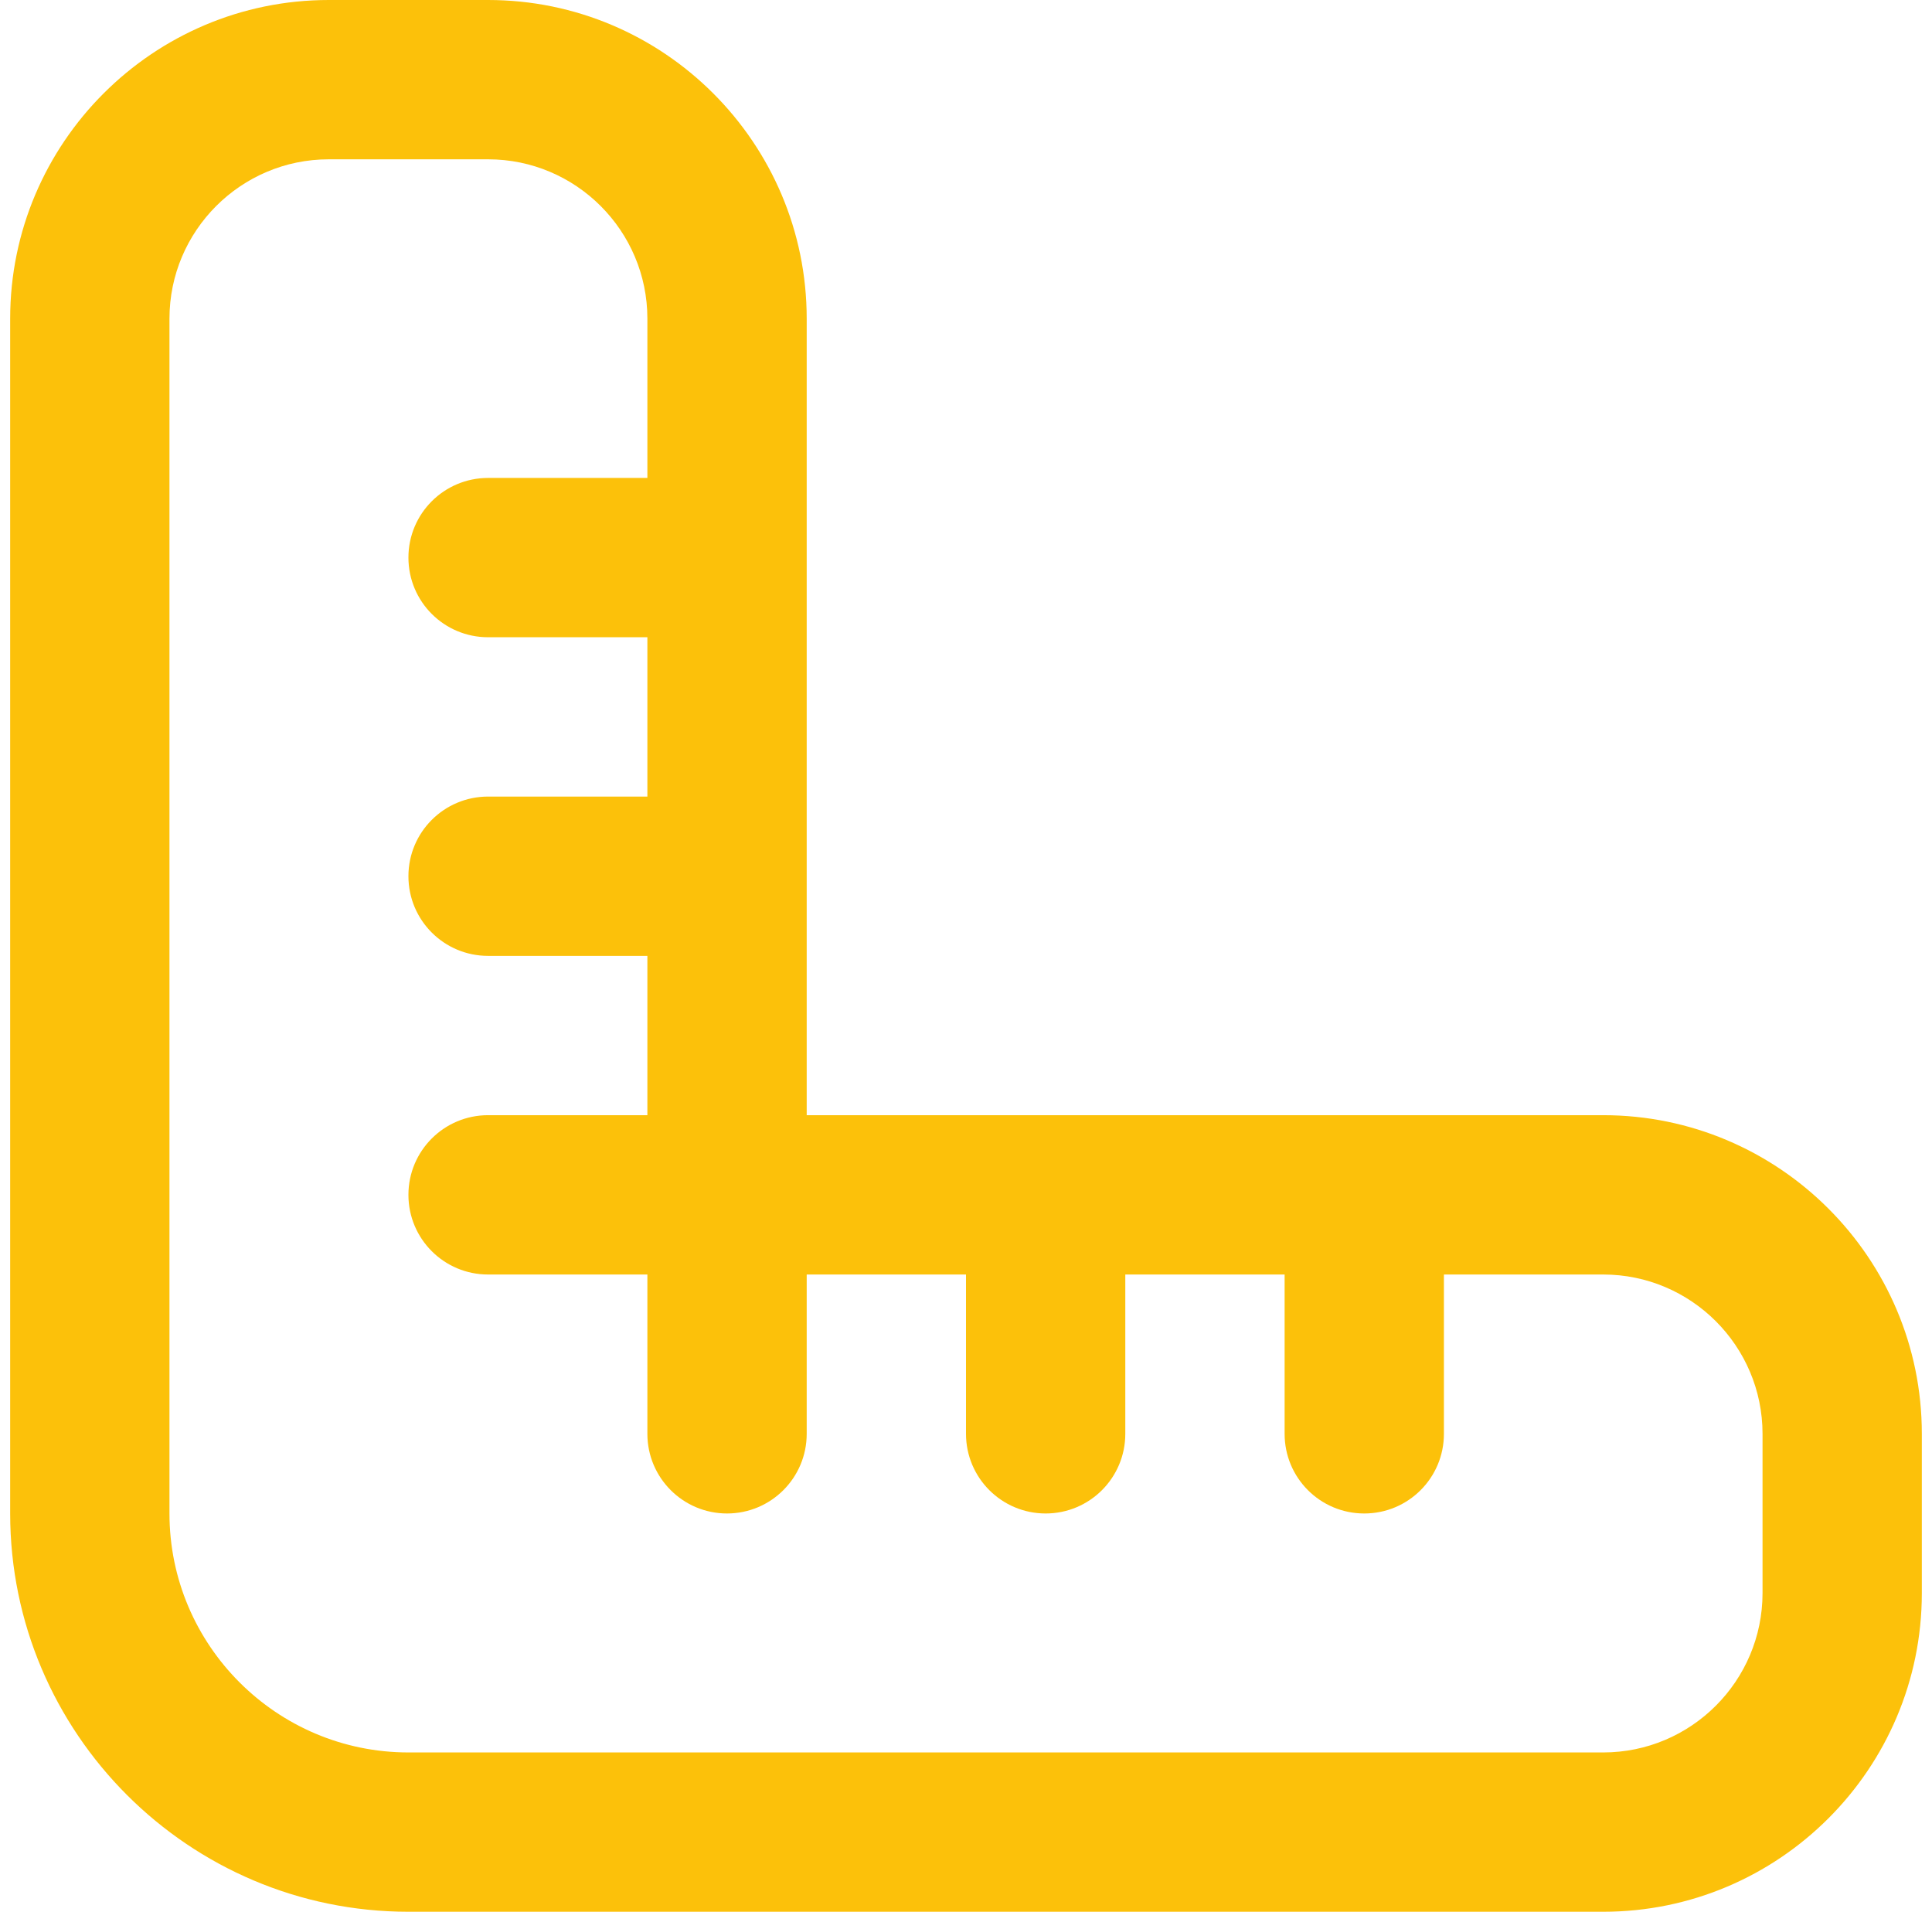 <?xml version="1.0" encoding="UTF-8"?>
<svg xmlns="http://www.w3.org/2000/svg" width="95" height="94" viewBox="0 0 95 94" fill="none">
  <g clip-path="url(#clip0_362_64)">
    <path d="M78.833 54.833H39.667V15.667C39.667 7.027 32.64 0 24 0H16.167C7.527 0 0.5 7.027 0.5 15.667V74.417C0.5 85.215 9.285 94 20.083 94H78.833C87.474 94 94.5 86.974 94.5 78.333V70.5C94.5 61.86 87.474 54.833 78.833 54.833ZM86.667 78.333C86.667 82.653 83.153 86.167 78.833 86.167H20.083C13.605 86.167 8.333 80.895 8.333 74.417V15.667C8.333 11.347 11.847 7.833 16.167 7.833H24C28.32 7.833 31.833 11.347 31.833 15.667V23.5H24C21.838 23.5 20.083 25.251 20.083 27.417C20.083 29.583 21.838 31.333 24 31.333H31.833V39.167H24C21.838 39.167 20.083 40.917 20.083 43.083C20.083 45.249 21.838 47 24 47H31.833V54.833H24C21.838 54.833 20.083 56.584 20.083 58.75C20.083 60.916 21.838 62.667 24 62.667H31.833V70.5C31.833 72.666 33.588 74.417 35.75 74.417C37.912 74.417 39.667 72.666 39.667 70.5V62.667H47.5V70.5C47.5 72.666 49.255 74.417 51.417 74.417C53.579 74.417 55.333 72.666 55.333 70.5V62.667H63.167V70.5C63.167 72.666 64.917 74.417 67.083 74.417C69.249 74.417 71 72.666 71 70.5V62.667H78.833C83.153 62.667 86.667 66.18 86.667 70.5V78.333Z" fill="#FCC10A"></path>
  </g>
  <defs>
    <clipPath id="clip0_362_64">
      <rect width="94" height="94" fill="white" transform="translate(0.5)"></rect>
    </clipPath>
  </defs>
</svg>

